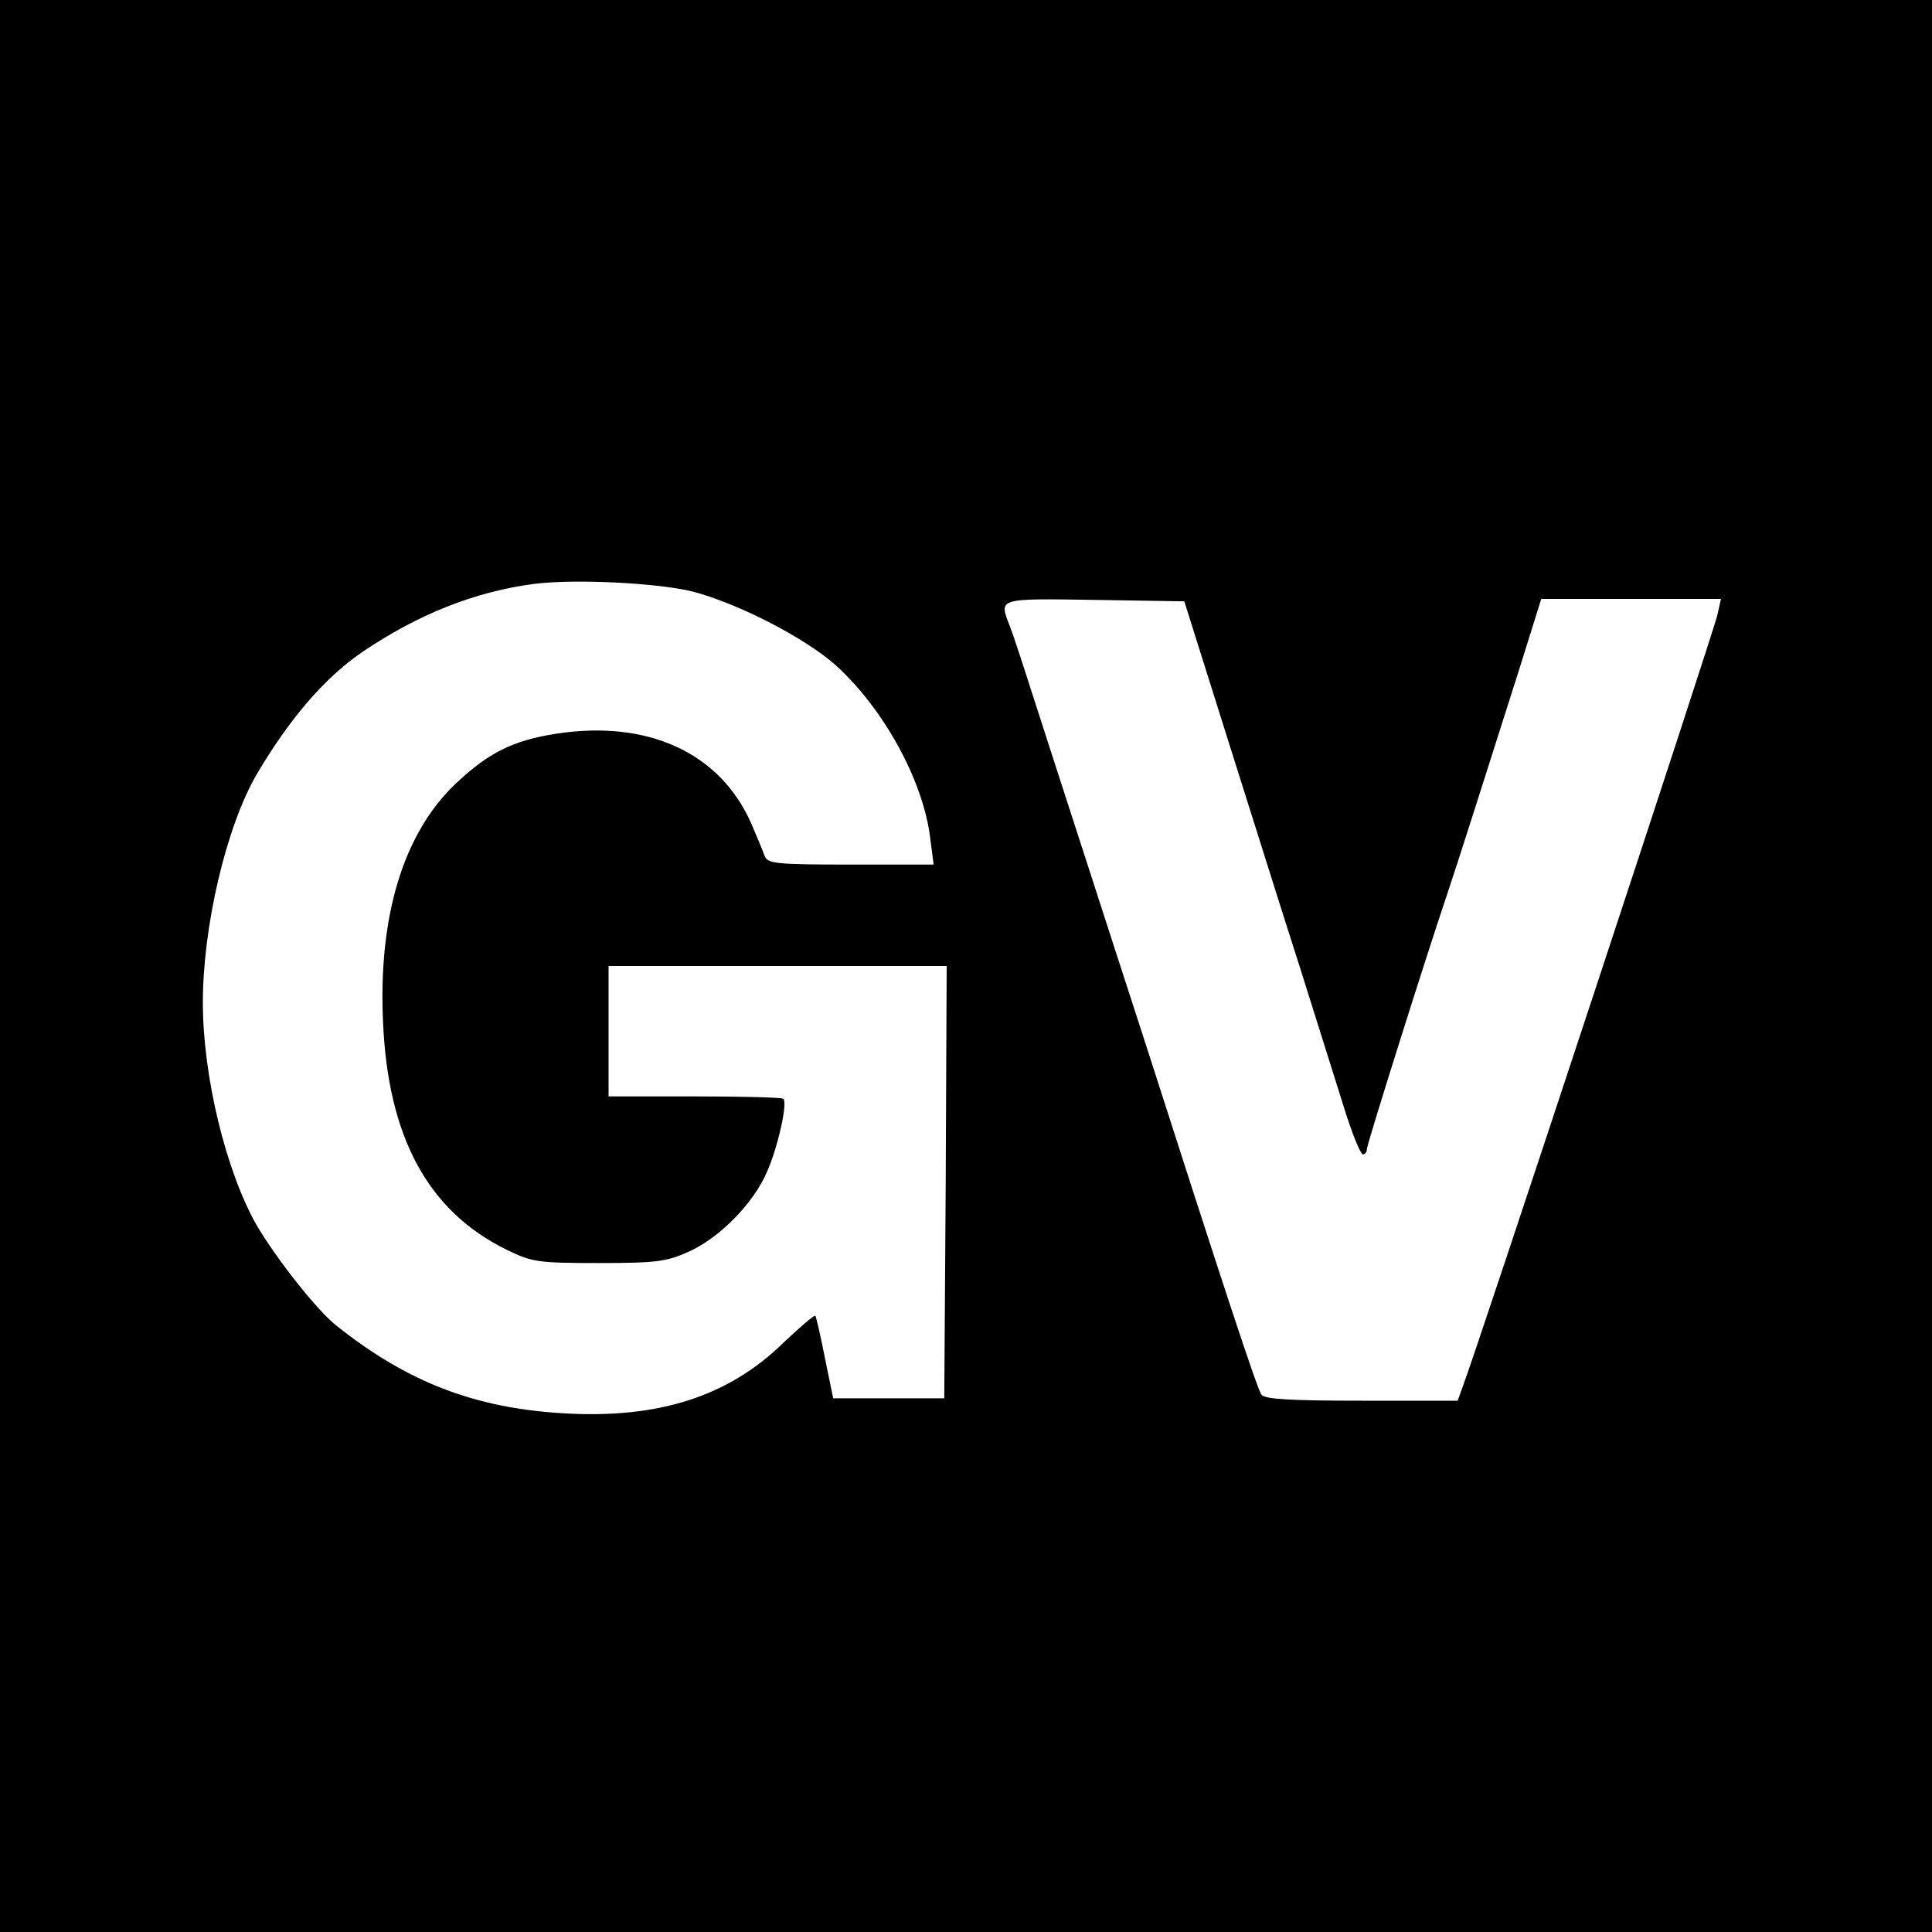 <?xml version="1.0" standalone="no"?>
<!DOCTYPE svg PUBLIC "-//W3C//DTD SVG 20010904//EN"
 "http://www.w3.org/TR/2001/REC-SVG-20010904/DTD/svg10.dtd">
<svg version="1.0" xmlns="http://www.w3.org/2000/svg"
 width="400pt" height="400pt" viewBox="0 0 400 400"
 preserveAspectRatio="xMidYMid meet">
<g transform="translate(0,400) scale(0.1,-0.1)"
fill="#000000" stroke="none">
<path d="M0 2000 l0 -2000 2000 0 2000 0 0 2000 0 2000 -2000 0 -2000 0 0
-2000z m1435 775 c95 -25 234 -97 296 -153 100 -91 181 -240 195 -358 l7 -54
-172 0 c-155 0 -172 2 -178 18 -3 9 -16 40 -28 68 -65 146 -214 214 -403 185
-90 -14 -140 -39 -208 -103 -108 -102 -161 -273 -151 -493 10 -239 93 -393
257 -473 52 -25 63 -27 190 -27 120 0 141 3 187 24 62 28 133 99 161 165 22
49 43 142 34 151 -3 3 -86 5 -184 5 l-178 0 0 135 0 135 350 0 350 0 -2 -447
-3 -448 -115 0 -115 0 -17 83 c-9 46 -18 85 -20 88 -2 2 -31 -23 -65 -55 -115
-113 -261 -159 -458 -147 -182 11 -321 64 -468 181 -40 31 -125 139 -166 209
-63 111 -111 307 -111 460 0 158 48 363 111 472 67 114 140 200 219 254 115
78 233 125 355 141 85 11 259 2 330 -16z m1102 -290 c47 -148 116 -369 155
-490 38 -121 81 -257 95 -302 15 -46 30 -83 35 -83 4 0 8 5 8 11 0 10 124 403
165 524 18 53 92 285 150 468 l46 147 186 0 186 0 -7 -32 c-6 -30 -502 -1534
-528 -1600 l-10 -28 -198 0 c-146 0 -200 3 -208 12 -9 11 -82 234 -247 748
-24 74 -76 234 -115 355 -39 121 -89 274 -110 340 -21 66 -43 133 -49 148 -23
59 -28 58 175 55 l186 -3 85 -270z"/>
</g>
</svg>

